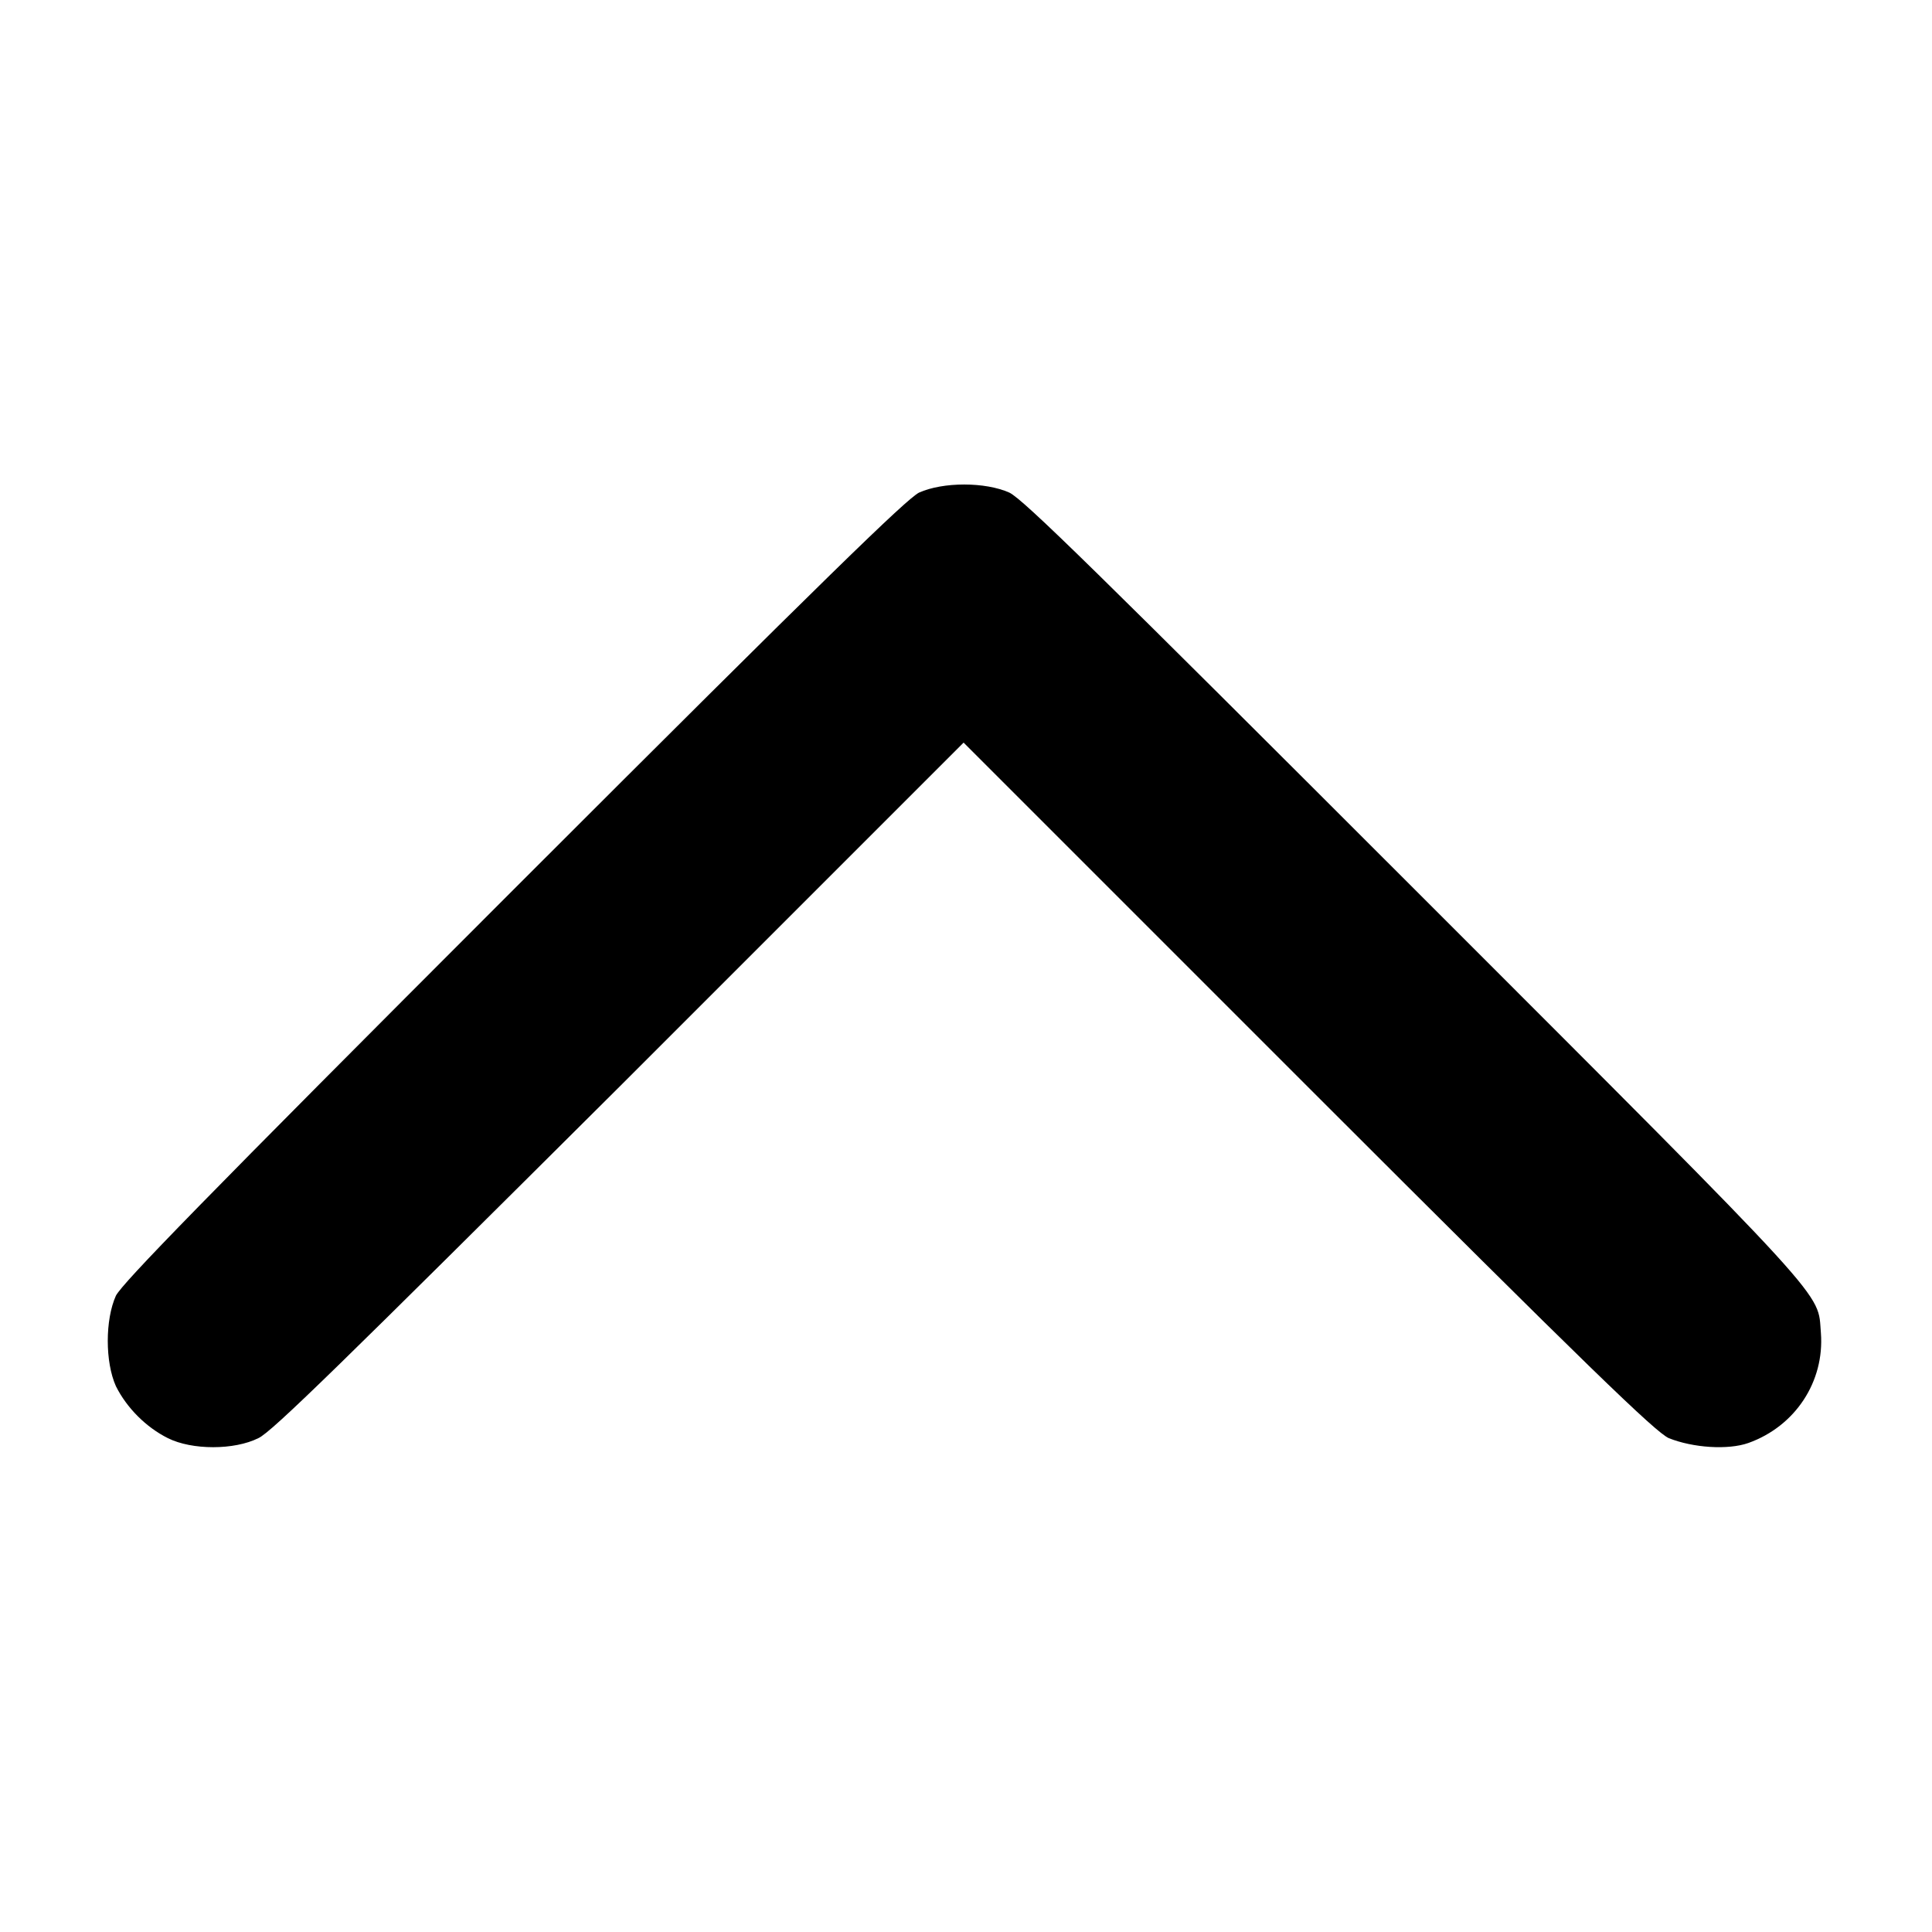 <?xml version="1.0" encoding="utf-8"?>
<!-- Generator: Adobe Illustrator 24.3.0, SVG Export Plug-In . SVG Version: 6.00 Build 0)  -->
<svg version="1.1" id="Layer_1" xmlns="http://www.w3.org/2000/svg" xmlns:xlink="http://www.w3.org/1999/xlink" x="0px" y="0px"
	 viewBox="0 0 16 16" style="enable-background:new 0 0 16 16;" xml:space="preserve">
<g transform="translate(0,512) scale(0.1,-0.1)">
	<path d="M144.8,5000.5c3.9,1.4,6.3,5.1,6,9.1c-0.3,3.5,1.4,1.7-33.6,36.7c-26.3,26.3-32.4,32.3-33.6,32.9c-2,0.9-5.5,0.9-7.5,0
		c-1.1-0.6-7.3-6.6-33.6-32.9c-26-26-32.3-32.5-32.9-33.6c-0.9-2-0.9-5.5,0-7.5c0.9-1.8,2.5-3.4,4.3-4.3c2-1,5.5-1,7.5,0
		c1.1,0.5,6.9,6.2,29.9,29.1l28.5,28.5l28.5-28.5c23.4-23.4,28.8-28.6,29.9-29.1C140.2,5000.1,143.1,4999.9,144.8,5000.5z"/>
</g>
</svg>
